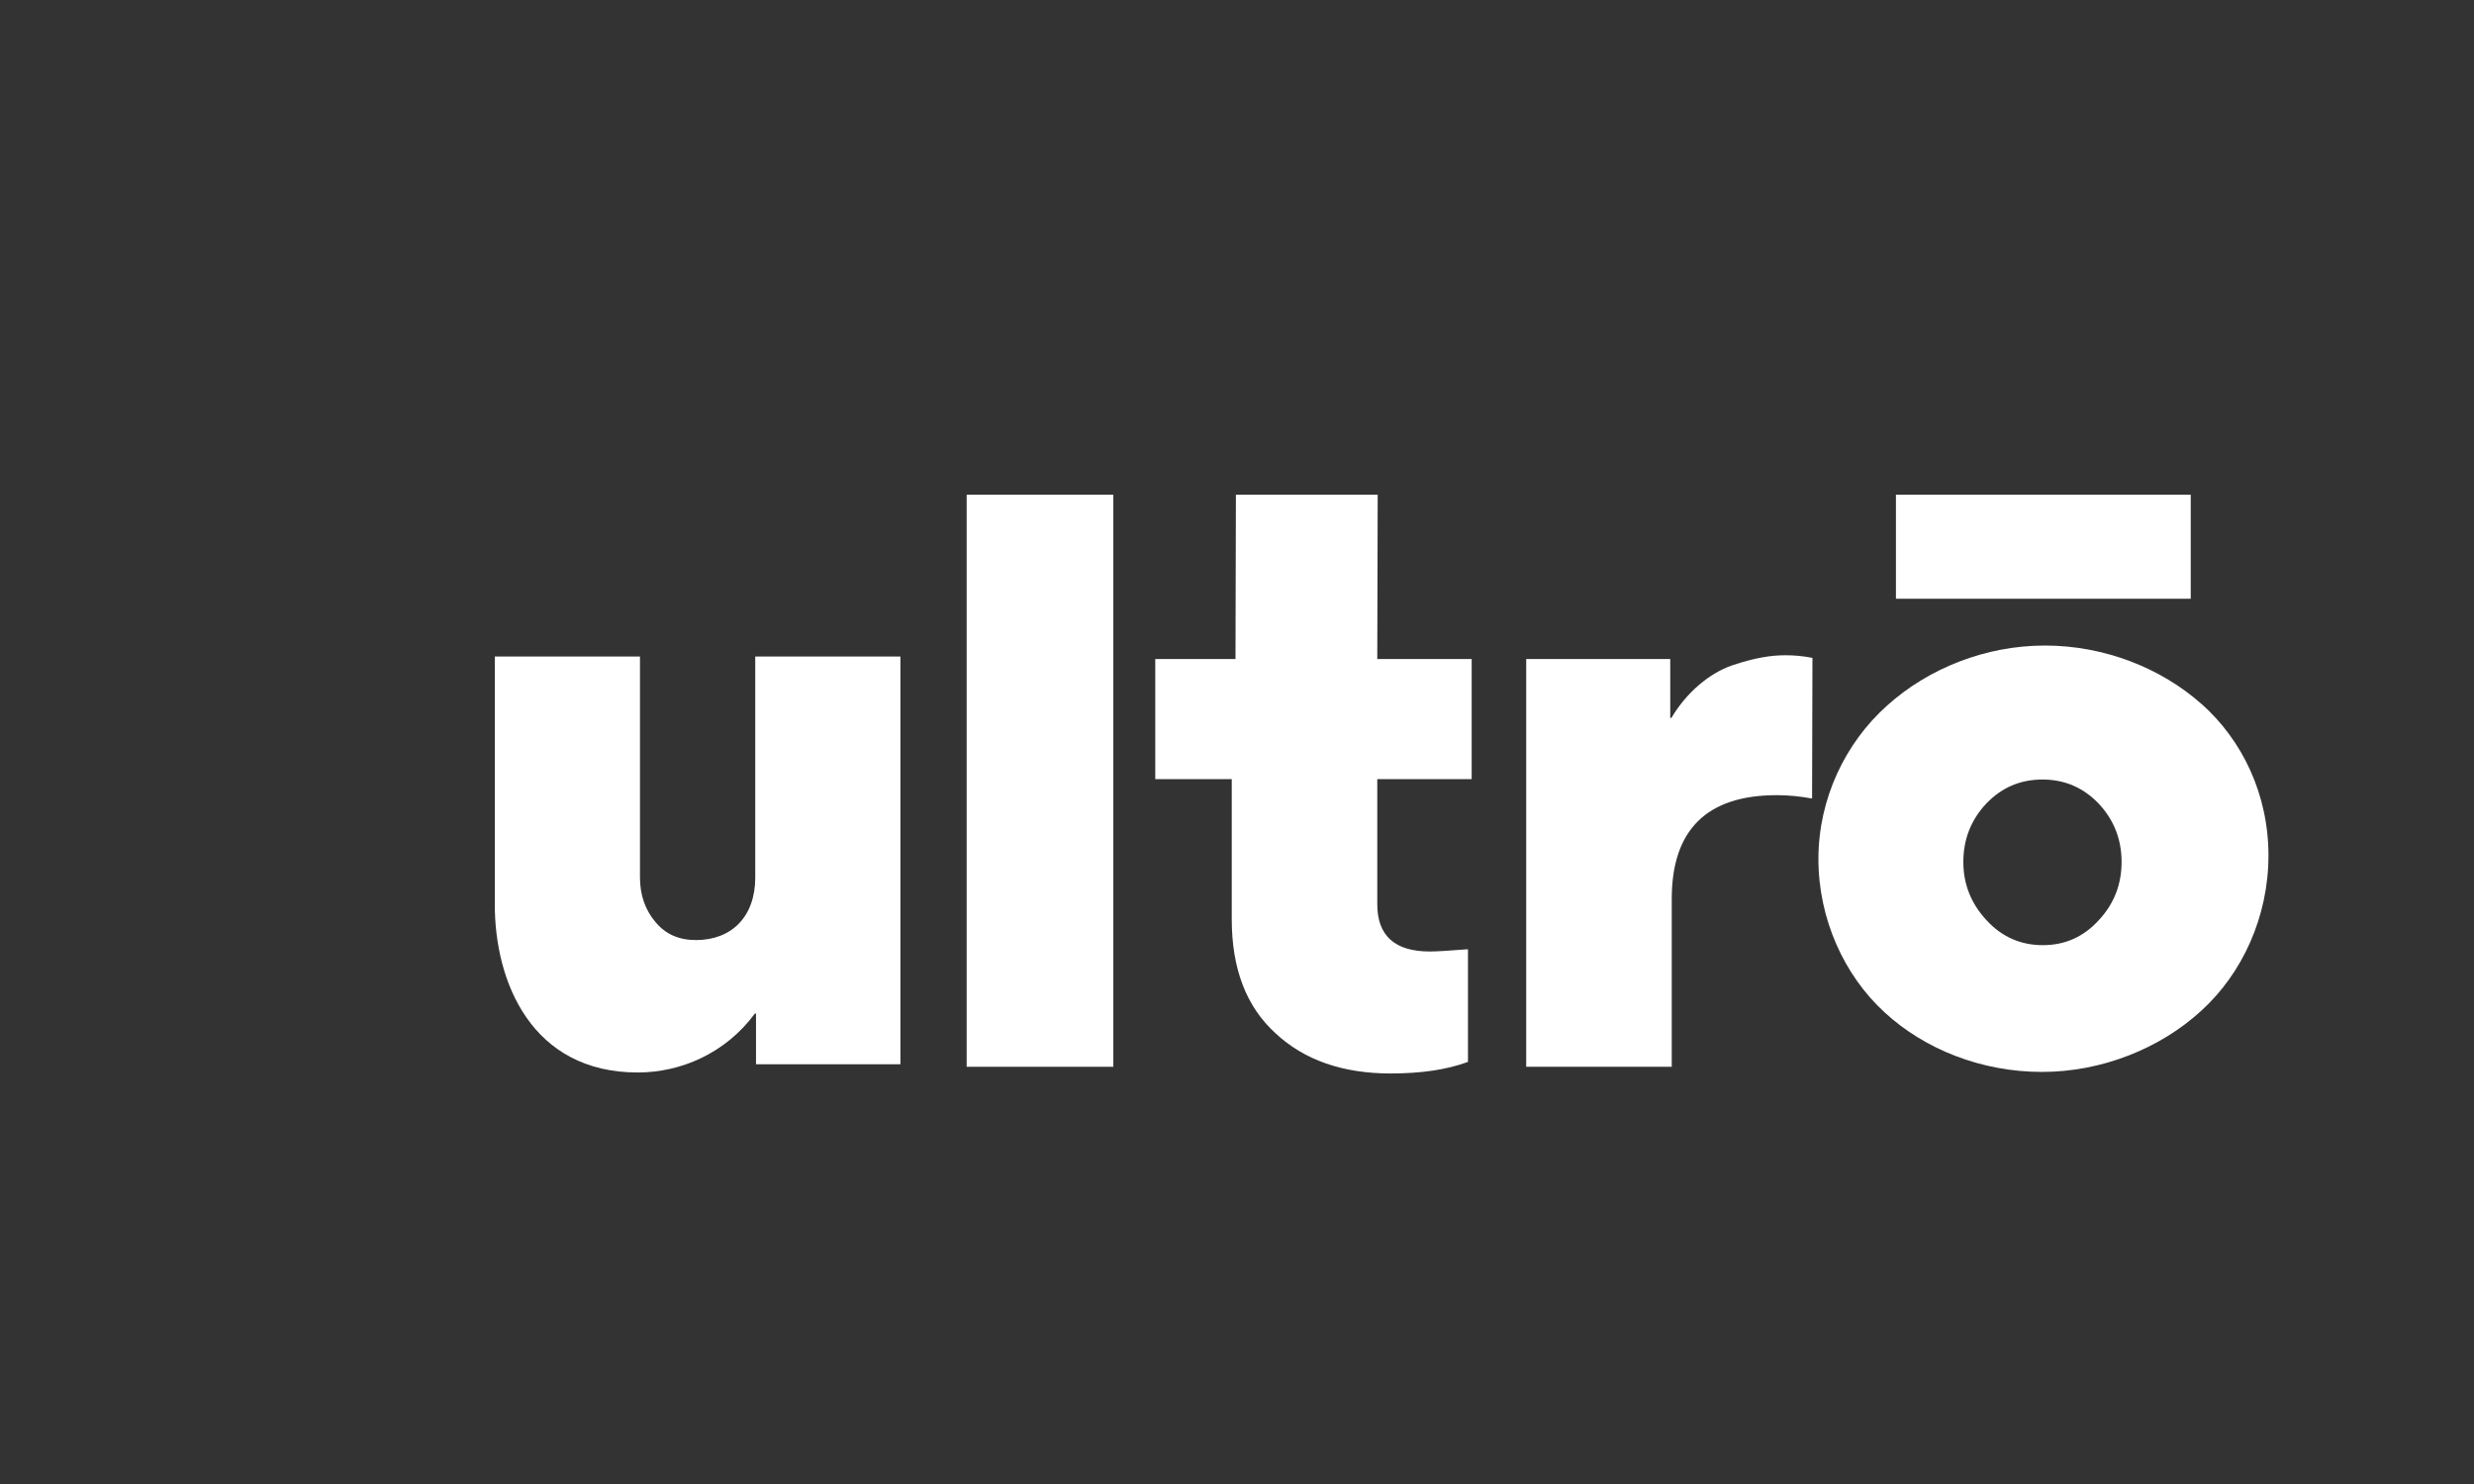 <?xml version="1.0" encoding="UTF-8"?>
<svg id="Layer_1" xmlns="http://www.w3.org/2000/svg" viewBox="-200 -200 1000 600">
    <rect x="-200" y="-200" width="1000" height="600" fill="#333333" stroke="none"/>
    <defs>
        <style>.cls-1{fill-rule:evenodd;}.cls-1,.cls-2{fill:#fff;stroke-width:0px;}</style>
    </defs>
    <rect class="cls-2" x="566.34" width="119.16" height="42.08" />
    <path class="cls-1"
        d="m105.28,154.74c0,15.84-9.5,25.34-23.98,25.34-6.94,0-12.37-2.41-16.44-7.39-4.07-4.83-6.18-10.86-6.18-17.95v-89.3H0v99.85c-.15,31.98,15.08,68.33,57.77,68.33,17.35,0,35.45-7.69,47.36-23.83h.45v20.51h58.37V65.44h-58.68v89.3Z" />
    <rect class="cls-2" x="190.73" width="59.28" height="231.31" />
    <path class="cls-1"
        d="m356.88,0h-57.32l-.17,66.44h-32.43v48.57h30.92v56.71c0,19.91,5.88,35.3,17.65,46.01,11.61,10.86,27.15,16.29,46.61,16.29,12.22,0,22.63-1.51,31.22-4.68v-45.55c-7.69.6-12.82.91-15.39.91-14.18,0-21.27-6.34-21.27-19.16v-50.53h38.16v-48.57h-38.16l.17-66.44Z" />
    <path class="cls-1"
        d="m500.16,69.01c-9.2,3.17-18.4,10.86-24.59,21.27h-.45v-23.83h-58.22v164.86h58.83v-67.88c0-27.9,14.18-41.93,42.39-41.93,4.68,0,9.5.45,14.33,1.36l.15-56.87c-3.77-.75-7.39-1.06-10.86-1.06-6.18,0-12.52,1.06-21.57,4.07Z" />
    <path class="cls-1"
        d="m689.91,84.68c-16.44-14.63-39.37-23.68-63.35-23.68s-47.06,9.2-63.8,24.28c-16.89,15.08-27.75,37.71-27.75,61.99s10.41,47.06,26.7,61.99c16.29,15.08,39.37,24.13,63.65,24.13s47.82-9.5,64.41-24.74c16.59-15.08,27.15-38.01,27.15-62.75s-10.56-46.61-27-61.24Zm-41.56,87.35c-6.18,6.79-13.73,10.11-22.63,10.11s-16.59-3.32-22.78-10.11c-6.18-6.64-9.35-14.48-9.35-23.53s3.02-16.89,9.2-23.53c6.18-6.49,13.73-9.8,22.78-9.8s16.59,3.32,22.78,9.8c6.18,6.64,9.2,14.48,9.2,23.53s-3.02,16.89-9.2,23.53Z" />
</svg>